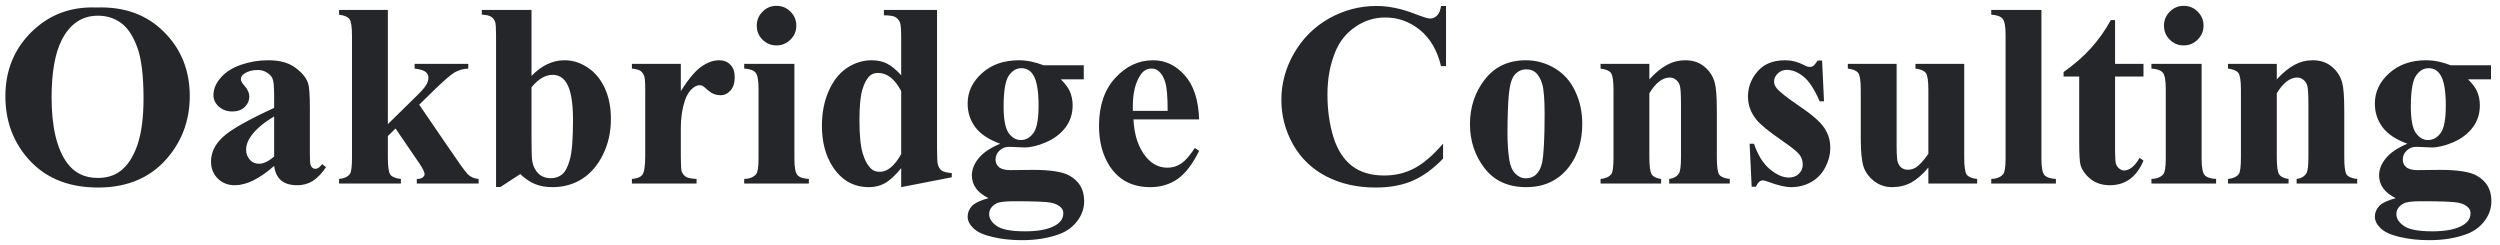 <svg width="286" height="28" viewBox="0 0 286 28" fill="none" xmlns="http://www.w3.org/2000/svg">
<path d="M11.03 0.858C14.194 0.741 16.763 1.664 18.735 3.627C20.718 5.59 21.709 8.046 21.709 10.995C21.709 13.515 20.972 15.731 19.497 17.645C17.544 20.185 14.785 21.454 11.221 21.454C7.646 21.454 4.883 20.243 2.93 17.821C1.387 15.907 0.615 13.637 0.615 11.01C0.615 8.061 1.616 5.604 3.618 3.642C5.63 1.669 8.101 0.741 11.03 0.858ZM11.206 1.796C9.39 1.796 8.008 2.724 7.061 4.579C6.289 6.103 5.903 8.29 5.903 11.142C5.903 14.53 6.499 17.035 7.69 18.656C8.521 19.789 9.683 20.355 11.177 20.355C12.183 20.355 13.023 20.111 13.696 19.623C14.556 18.998 15.225 18.002 15.703 16.635C16.182 15.258 16.421 13.466 16.421 11.259C16.421 8.632 16.177 6.669 15.688 5.37C15.2 4.062 14.575 3.139 13.813 2.602C13.062 2.064 12.192 1.796 11.206 1.796ZM31.362 18.979C29.692 20.453 28.193 21.19 26.865 21.19C26.084 21.19 25.435 20.936 24.917 20.429C24.399 19.911 24.141 19.267 24.141 18.495C24.141 17.45 24.59 16.513 25.488 15.683C26.387 14.843 28.345 13.729 31.362 12.343V10.966C31.362 9.931 31.304 9.281 31.186 9.018C31.079 8.744 30.869 8.51 30.557 8.314C30.244 8.109 29.893 8.007 29.502 8.007C28.867 8.007 28.345 8.148 27.935 8.432C27.681 8.607 27.554 8.812 27.554 9.047C27.554 9.252 27.69 9.506 27.964 9.809C28.335 10.229 28.52 10.634 28.52 11.024C28.52 11.503 28.34 11.913 27.979 12.255C27.627 12.587 27.163 12.753 26.587 12.753C25.972 12.753 25.454 12.567 25.034 12.196C24.624 11.825 24.419 11.391 24.419 10.893C24.419 10.19 24.697 9.521 25.254 8.886C25.811 8.241 26.587 7.748 27.583 7.406C28.579 7.064 29.614 6.894 30.689 6.894C31.987 6.894 33.013 7.172 33.765 7.729C34.526 8.275 35.02 8.871 35.244 9.516C35.381 9.926 35.449 10.868 35.449 12.343V17.66C35.449 18.285 35.474 18.681 35.523 18.847C35.571 19.003 35.645 19.12 35.742 19.198C35.84 19.276 35.952 19.315 36.079 19.315C36.333 19.315 36.592 19.135 36.855 18.773L37.295 19.125C36.807 19.848 36.299 20.375 35.772 20.707C35.254 21.029 34.663 21.19 33.999 21.19C33.218 21.19 32.607 21.01 32.168 20.648C31.729 20.277 31.46 19.721 31.362 18.979ZM31.362 17.909V13.324C30.181 14.018 29.302 14.76 28.726 15.551C28.345 16.078 28.154 16.61 28.154 17.148C28.154 17.597 28.315 17.992 28.638 18.334C28.882 18.598 29.224 18.73 29.663 18.73C30.151 18.73 30.718 18.456 31.362 17.909ZM44.37 1.137V14.203L47.549 11.083C48.203 10.448 48.608 9.989 48.765 9.706C48.931 9.423 49.014 9.149 49.014 8.886C49.014 8.622 48.906 8.402 48.691 8.227C48.477 8.051 48.057 7.924 47.432 7.846V7.304H53.569V7.846C52.983 7.875 52.471 8.017 52.031 8.271C51.592 8.515 50.732 9.262 49.453 10.512L47.959 11.977L51.182 16.693C52.48 18.607 53.252 19.682 53.496 19.916C53.828 20.248 54.248 20.434 54.756 20.473V21H47.681V20.473C47.993 20.473 48.218 20.414 48.355 20.297C48.501 20.18 48.574 20.053 48.574 19.916C48.574 19.691 48.369 19.276 47.959 18.671L45.249 14.701L44.37 15.565V18.026C44.37 19.071 44.468 19.726 44.663 19.989C44.858 20.243 45.259 20.404 45.864 20.473V21H38.789V20.473C39.365 20.414 39.775 20.229 40.02 19.916C40.185 19.701 40.269 19.071 40.269 18.026V4.11C40.269 3.075 40.171 2.431 39.976 2.177C39.79 1.923 39.395 1.757 38.789 1.679V1.137H44.37ZM60.806 1.137V8.681C61.958 7.489 63.218 6.894 64.585 6.894C65.522 6.894 66.406 7.172 67.236 7.729C68.066 8.275 68.716 9.057 69.185 10.072C69.653 11.088 69.888 12.26 69.888 13.588C69.888 15.082 69.59 16.439 68.994 17.66C68.398 18.881 67.603 19.814 66.606 20.458C65.61 21.093 64.473 21.41 63.193 21.41C62.451 21.41 61.792 21.293 61.216 21.059C60.64 20.824 60.073 20.443 59.517 19.916L57.246 21.395H56.748V3.979C56.748 3.188 56.714 2.699 56.645 2.514C56.548 2.24 56.392 2.04 56.177 1.913C55.972 1.776 55.62 1.698 55.122 1.679V1.137H60.806ZM60.806 9.984V16.078C60.806 17.318 60.835 18.109 60.894 18.451C60.991 19.027 61.226 19.496 61.597 19.857C61.968 20.209 62.441 20.385 63.018 20.385C63.516 20.385 63.94 20.243 64.292 19.96C64.653 19.677 64.951 19.115 65.186 18.275C65.43 17.436 65.552 15.922 65.552 13.734C65.552 11.635 65.288 10.194 64.761 9.413C64.38 8.847 63.867 8.563 63.223 8.563C62.383 8.563 61.577 9.037 60.806 9.984ZM77.886 7.304V10.409C78.794 8.993 79.59 8.056 80.273 7.597C80.957 7.128 81.616 6.894 82.251 6.894C82.798 6.894 83.232 7.064 83.555 7.406C83.887 7.738 84.053 8.212 84.053 8.827C84.053 9.481 83.892 9.989 83.569 10.351C83.257 10.712 82.876 10.893 82.427 10.893C81.909 10.893 81.46 10.727 81.079 10.395C80.698 10.062 80.474 9.877 80.405 9.838C80.308 9.779 80.195 9.75 80.068 9.75C79.785 9.75 79.517 9.857 79.263 10.072C78.862 10.404 78.56 10.878 78.355 11.493C78.042 12.44 77.886 13.485 77.886 14.628V17.777L77.9 18.598C77.9 19.154 77.935 19.511 78.003 19.667C78.12 19.931 78.291 20.126 78.516 20.253C78.75 20.37 79.141 20.443 79.688 20.473V21H72.29V20.473C72.886 20.424 73.286 20.263 73.491 19.989C73.706 19.706 73.814 18.969 73.814 17.777V10.204C73.814 9.423 73.774 8.925 73.696 8.71C73.599 8.437 73.457 8.236 73.272 8.109C73.086 7.982 72.759 7.895 72.29 7.846V7.304H77.886ZM88.828 0.668C89.463 0.668 90 0.893 90.439 1.342C90.879 1.781 91.099 2.313 91.099 2.938C91.099 3.563 90.874 4.096 90.425 4.535C89.985 4.975 89.453 5.194 88.828 5.194C88.203 5.194 87.671 4.975 87.231 4.535C86.792 4.096 86.572 3.563 86.572 2.938C86.572 2.313 86.792 1.781 87.231 1.342C87.671 0.893 88.203 0.668 88.828 0.668ZM90.879 7.304V18.158C90.879 19.125 90.991 19.745 91.216 20.019C91.44 20.282 91.88 20.434 92.534 20.473V21H85.137V20.473C85.742 20.453 86.191 20.277 86.484 19.945C86.68 19.721 86.777 19.125 86.777 18.158V10.16C86.777 9.193 86.665 8.578 86.44 8.314C86.216 8.041 85.781 7.885 85.137 7.846V7.304H90.879ZM107.197 1.137V16.898C107.197 17.963 107.227 18.593 107.285 18.788C107.363 19.11 107.51 19.35 107.725 19.506C107.949 19.662 108.335 19.76 108.882 19.799V20.282L103.096 21.41V19.242C102.402 20.082 101.782 20.653 101.235 20.956C100.698 21.259 100.088 21.41 99.404 21.41C97.656 21.41 96.274 20.629 95.259 19.066C94.439 17.797 94.028 16.239 94.028 14.394C94.028 12.919 94.282 11.601 94.79 10.438C95.298 9.267 95.991 8.383 96.87 7.787C97.759 7.191 98.711 6.894 99.727 6.894C100.381 6.894 100.962 7.021 101.47 7.274C101.978 7.528 102.52 7.973 103.096 8.607V4.477C103.096 3.432 103.052 2.802 102.964 2.587C102.847 2.304 102.671 2.094 102.437 1.957C102.202 1.82 101.763 1.752 101.118 1.752V1.137H107.197ZM103.096 10.424C102.373 9.037 101.489 8.344 100.444 8.344C100.083 8.344 99.785 8.441 99.551 8.637C99.189 8.939 98.892 9.472 98.657 10.233C98.433 10.995 98.32 12.162 98.32 13.734C98.32 15.463 98.447 16.742 98.701 17.572C98.955 18.402 99.302 19.003 99.741 19.374C99.966 19.56 100.273 19.652 100.664 19.652C101.523 19.652 102.334 18.979 103.096 17.631V10.424ZM119.37 7.465H123.984V9.076H121.362C121.841 9.555 122.173 9.989 122.358 10.38C122.593 10.907 122.71 11.459 122.71 12.035C122.71 13.012 122.437 13.861 121.89 14.584C121.353 15.297 120.615 15.858 119.678 16.269C118.75 16.669 117.925 16.869 117.202 16.869C117.144 16.869 116.558 16.845 115.444 16.796C115.005 16.796 114.634 16.942 114.331 17.235C114.038 17.519 113.892 17.86 113.892 18.261C113.892 18.612 114.023 18.9 114.287 19.125C114.561 19.35 115 19.462 115.605 19.462L118.14 19.433C120.19 19.433 121.602 19.657 122.373 20.106C123.477 20.731 124.028 21.693 124.028 22.992C124.028 23.822 123.774 24.574 123.267 25.248C122.759 25.932 122.09 26.435 121.26 26.757C120 27.235 118.55 27.475 116.909 27.475C115.679 27.475 114.556 27.352 113.54 27.108C112.524 26.874 111.797 26.542 111.357 26.112C110.918 25.692 110.698 25.248 110.698 24.779C110.698 24.33 110.864 23.925 111.196 23.564C111.538 23.212 112.168 22.914 113.086 22.67C111.816 22.045 111.182 21.176 111.182 20.062C111.182 19.389 111.44 18.734 111.958 18.1C112.476 17.465 113.296 16.913 114.419 16.444C113.11 15.966 112.163 15.336 111.577 14.555C110.991 13.773 110.698 12.87 110.698 11.845C110.698 10.507 111.245 9.35 112.339 8.373C113.433 7.387 114.839 6.894 116.558 6.894C117.466 6.894 118.403 7.084 119.37 7.465ZM116.836 7.802C116.27 7.802 115.791 8.09 115.4 8.666C115.01 9.232 114.814 10.414 114.814 12.211C114.814 13.666 115.005 14.667 115.386 15.214C115.776 15.751 116.235 16.02 116.763 16.02C117.349 16.02 117.837 15.751 118.228 15.214C118.618 14.677 118.813 13.632 118.813 12.079C118.813 10.331 118.594 9.14 118.154 8.505C117.842 8.036 117.402 7.802 116.836 7.802ZM115.972 23.021C114.976 23.021 114.316 23.105 113.994 23.27C113.438 23.573 113.159 23.983 113.159 24.501C113.159 24.999 113.447 25.448 114.023 25.849C114.6 26.259 115.684 26.464 117.275 26.464C118.633 26.464 119.697 26.283 120.469 25.922C121.25 25.561 121.641 25.053 121.641 24.398C121.641 24.154 121.567 23.949 121.421 23.783C121.157 23.49 120.757 23.29 120.22 23.183C119.692 23.075 118.276 23.021 115.972 23.021ZM137.183 13.661H129.668C129.756 15.477 130.239 16.913 131.118 17.968C131.792 18.778 132.603 19.184 133.55 19.184C134.136 19.184 134.668 19.023 135.146 18.7C135.625 18.368 136.138 17.777 136.685 16.928L137.183 17.25C136.44 18.764 135.62 19.838 134.722 20.473C133.823 21.098 132.783 21.41 131.602 21.41C129.57 21.41 128.032 20.629 126.987 19.066C126.147 17.807 125.728 16.244 125.728 14.379C125.728 12.094 126.343 10.277 127.573 8.93C128.813 7.572 130.264 6.894 131.924 6.894C133.311 6.894 134.512 7.465 135.527 8.607C136.553 9.74 137.104 11.425 137.183 13.661ZM133.579 12.68C133.579 11.107 133.491 10.028 133.315 9.442C133.149 8.856 132.886 8.412 132.524 8.109C132.319 7.934 132.046 7.846 131.704 7.846C131.196 7.846 130.781 8.095 130.459 8.593C129.883 9.462 129.595 10.653 129.595 12.167V12.68H133.579ZM165.425 0.683V7.567H164.854C164.424 5.771 163.623 4.394 162.451 3.437C161.279 2.479 159.951 2.001 158.467 2.001C157.227 2.001 156.089 2.357 155.054 3.07C154.019 3.783 153.262 4.716 152.783 5.868C152.168 7.343 151.86 8.983 151.86 10.79C151.86 12.567 152.085 14.188 152.534 15.653C152.983 17.108 153.687 18.212 154.644 18.964C155.601 19.706 156.841 20.077 158.364 20.077C159.614 20.077 160.757 19.804 161.792 19.257C162.837 18.71 163.936 17.768 165.088 16.43V18.144C163.975 19.306 162.812 20.15 161.602 20.678C160.4 21.195 158.994 21.454 157.383 21.454C155.264 21.454 153.379 21.029 151.729 20.18C150.088 19.33 148.818 18.109 147.92 16.518C147.031 14.926 146.587 13.231 146.587 11.435C146.587 9.54 147.08 7.743 148.066 6.044C149.062 4.345 150.4 3.026 152.08 2.089C153.77 1.151 155.562 0.683 157.456 0.683C158.853 0.683 160.327 0.985 161.88 1.591C162.778 1.942 163.35 2.118 163.594 2.118C163.906 2.118 164.175 2.006 164.399 1.781C164.634 1.547 164.785 1.181 164.854 0.683H165.425ZM174.551 6.894C175.742 6.894 176.851 7.201 177.876 7.816C178.901 8.432 179.678 9.306 180.205 10.438C180.742 11.571 181.011 12.812 181.011 14.159C181.011 16.102 180.518 17.729 179.531 19.037C178.34 20.619 176.694 21.41 174.595 21.41C172.534 21.41 170.947 20.688 169.834 19.242C168.721 17.797 168.164 16.122 168.164 14.218C168.164 12.255 168.73 10.546 169.863 9.091C171.006 7.626 172.568 6.894 174.551 6.894ZM174.609 7.934C174.111 7.934 173.682 8.124 173.32 8.505C172.969 8.876 172.734 9.618 172.617 10.731C172.51 11.835 172.456 13.373 172.456 15.346C172.456 16.391 172.524 17.367 172.661 18.275C172.769 18.969 172.998 19.496 173.35 19.857C173.701 20.219 174.102 20.399 174.551 20.399C174.99 20.399 175.356 20.277 175.649 20.033C176.03 19.701 176.284 19.237 176.411 18.642C176.606 17.714 176.704 15.839 176.704 13.017C176.704 11.356 176.611 10.219 176.426 9.604C176.24 8.979 175.967 8.524 175.605 8.241C175.352 8.036 175.02 7.934 174.609 7.934ZM188.687 7.304V9.076C189.39 8.314 190.063 7.763 190.708 7.421C191.353 7.069 192.046 6.894 192.788 6.894C193.677 6.894 194.414 7.143 195 7.641C195.586 8.129 195.977 8.739 196.172 9.472C196.328 10.028 196.406 11.098 196.406 12.68V18.012C196.406 19.066 196.499 19.726 196.685 19.989C196.88 20.243 197.28 20.404 197.886 20.473V21H190.957V20.473C191.475 20.404 191.846 20.189 192.07 19.828C192.227 19.584 192.305 18.979 192.305 18.012V11.918C192.305 10.795 192.261 10.087 192.173 9.794C192.085 9.501 191.934 9.276 191.719 9.12C191.514 8.954 191.284 8.871 191.03 8.871C190.19 8.871 189.409 9.472 188.687 10.673V18.012C188.687 19.037 188.779 19.686 188.965 19.96C189.16 20.233 189.517 20.404 190.034 20.473V21H183.105V20.473C183.682 20.414 184.092 20.229 184.336 19.916C184.502 19.701 184.585 19.066 184.585 18.012V10.277C184.585 9.242 184.487 8.598 184.292 8.344C184.106 8.09 183.711 7.924 183.105 7.846V7.304H188.687ZM208.447 6.923L208.667 11.596H208.169C207.573 10.209 206.953 9.262 206.309 8.754C205.674 8.246 205.039 7.992 204.404 7.992C204.004 7.992 203.662 8.129 203.379 8.402C203.096 8.666 202.954 8.974 202.954 9.325C202.954 9.589 203.052 9.843 203.247 10.087C203.56 10.487 204.434 11.176 205.869 12.152C207.305 13.119 208.247 13.944 208.696 14.628C209.155 15.302 209.385 16.059 209.385 16.898C209.385 17.66 209.194 18.407 208.813 19.14C208.433 19.872 207.896 20.434 207.202 20.824C206.509 21.215 205.742 21.41 204.902 21.41C204.248 21.41 203.374 21.205 202.28 20.795C201.987 20.688 201.787 20.634 201.68 20.634C201.357 20.634 201.089 20.878 200.874 21.366H200.391L200.156 16.444H200.654C201.094 17.733 201.694 18.7 202.456 19.345C203.228 19.989 203.955 20.311 204.639 20.311C205.107 20.311 205.488 20.17 205.781 19.887C206.084 19.594 206.235 19.242 206.235 18.832C206.235 18.363 206.089 17.958 205.796 17.616C205.503 17.274 204.849 16.757 203.833 16.064C202.339 15.028 201.372 14.237 200.933 13.69C200.288 12.89 199.966 12.006 199.966 11.039C199.966 9.984 200.327 9.032 201.05 8.183C201.782 7.323 202.837 6.894 204.214 6.894C204.956 6.894 205.674 7.074 206.367 7.436C206.631 7.582 206.846 7.655 207.012 7.655C207.188 7.655 207.329 7.621 207.437 7.553C207.544 7.475 207.715 7.265 207.949 6.923H208.447ZM224.707 7.304V18.026C224.707 19.071 224.805 19.726 225 19.989C225.195 20.243 225.591 20.404 226.187 20.473V21H220.605V19.169C219.951 19.95 219.297 20.521 218.643 20.883C217.988 21.234 217.256 21.41 216.445 21.41C215.674 21.41 214.985 21.176 214.38 20.707C213.784 20.229 213.384 19.672 213.179 19.037C212.974 18.402 212.871 17.294 212.871 15.712V10.277C212.871 9.242 212.773 8.598 212.578 8.344C212.393 8.09 211.997 7.924 211.392 7.846V7.304H216.973V16.664C216.973 17.641 217.017 18.27 217.104 18.554C217.202 18.837 217.349 19.052 217.544 19.198C217.749 19.345 217.983 19.418 218.247 19.418C218.599 19.418 218.916 19.325 219.199 19.14C219.59 18.886 220.059 18.373 220.605 17.602V10.277C220.605 9.242 220.508 8.598 220.312 8.344C220.127 8.09 219.731 7.924 219.126 7.846V7.304H224.707ZM233.54 1.137V18.158C233.54 19.125 233.652 19.745 233.877 20.019C234.102 20.282 234.541 20.434 235.195 20.473V21H227.798V20.473C228.403 20.453 228.853 20.277 229.146 19.945C229.341 19.721 229.438 19.125 229.438 18.158V3.979C229.438 3.021 229.326 2.411 229.102 2.147C228.877 1.874 228.442 1.718 227.798 1.679V1.137H233.54ZM241.963 2.294V7.304H245.215V8.754H241.963V17.206C241.963 17.997 241.997 18.51 242.065 18.744C242.144 18.969 242.275 19.154 242.461 19.301C242.646 19.438 242.817 19.506 242.974 19.506C243.608 19.506 244.209 19.023 244.775 18.056L245.215 18.378C244.424 20.253 243.14 21.19 241.362 21.19C240.493 21.19 239.756 20.951 239.15 20.473C238.555 19.984 238.174 19.442 238.008 18.847C237.91 18.515 237.861 17.616 237.861 16.151V8.754H236.074V8.241C237.305 7.372 238.35 6.459 239.209 5.502C240.078 4.545 240.835 3.476 241.479 2.294H241.963ZM249.814 0.668C250.449 0.668 250.986 0.893 251.426 1.342C251.865 1.781 252.085 2.313 252.085 2.938C252.085 3.563 251.86 4.096 251.411 4.535C250.972 4.975 250.439 5.194 249.814 5.194C249.189 5.194 248.657 4.975 248.218 4.535C247.778 4.096 247.559 3.563 247.559 2.938C247.559 2.313 247.778 1.781 248.218 1.342C248.657 0.893 249.189 0.668 249.814 0.668ZM251.865 7.304V18.158C251.865 19.125 251.978 19.745 252.202 20.019C252.427 20.282 252.866 20.434 253.521 20.473V21H246.123V20.473C246.729 20.453 247.178 20.277 247.471 19.945C247.666 19.721 247.764 19.125 247.764 18.158V10.16C247.764 9.193 247.651 8.578 247.427 8.314C247.202 8.041 246.768 7.885 246.123 7.846V7.304H251.865ZM260.464 7.304V9.076C261.167 8.314 261.841 7.763 262.485 7.421C263.13 7.069 263.823 6.894 264.565 6.894C265.454 6.894 266.191 7.143 266.777 7.641C267.363 8.129 267.754 8.739 267.949 9.472C268.105 10.028 268.184 11.098 268.184 12.68V18.012C268.184 19.066 268.276 19.726 268.462 19.989C268.657 20.243 269.058 20.404 269.663 20.473V21H262.734V20.473C263.252 20.404 263.623 20.189 263.848 19.828C264.004 19.584 264.082 18.979 264.082 18.012V11.918C264.082 10.795 264.038 10.087 263.95 9.794C263.862 9.501 263.711 9.276 263.496 9.12C263.291 8.954 263.062 8.871 262.808 8.871C261.968 8.871 261.187 9.472 260.464 10.673V18.012C260.464 19.037 260.557 19.686 260.742 19.96C260.938 20.233 261.294 20.404 261.812 20.473V21H254.883V20.473C255.459 20.414 255.869 20.229 256.113 19.916C256.279 19.701 256.362 19.066 256.362 18.012V10.277C256.362 9.242 256.265 8.598 256.069 8.344C255.884 8.09 255.488 7.924 254.883 7.846V7.304H260.464ZM280.356 7.465H284.971V9.076H282.349C282.827 9.555 283.159 9.989 283.345 10.38C283.579 10.907 283.696 11.459 283.696 12.035C283.696 13.012 283.423 13.861 282.876 14.584C282.339 15.297 281.602 15.858 280.664 16.269C279.736 16.669 278.911 16.869 278.188 16.869C278.13 16.869 277.544 16.845 276.431 16.796C275.991 16.796 275.62 16.942 275.317 17.235C275.024 17.519 274.878 17.86 274.878 18.261C274.878 18.612 275.01 18.9 275.273 19.125C275.547 19.35 275.986 19.462 276.592 19.462L279.126 19.433C281.177 19.433 282.588 19.657 283.359 20.106C284.463 20.731 285.015 21.693 285.015 22.992C285.015 23.822 284.761 24.574 284.253 25.248C283.745 25.932 283.076 26.435 282.246 26.757C280.986 27.235 279.536 27.475 277.896 27.475C276.665 27.475 275.542 27.352 274.526 27.108C273.511 26.874 272.783 26.542 272.344 26.112C271.904 25.692 271.685 25.248 271.685 24.779C271.685 24.33 271.851 23.925 272.183 23.564C272.524 23.212 273.154 22.914 274.072 22.67C272.803 22.045 272.168 21.176 272.168 20.062C272.168 19.389 272.427 18.734 272.944 18.1C273.462 17.465 274.282 16.913 275.405 16.444C274.097 15.966 273.149 15.336 272.563 14.555C271.978 13.773 271.685 12.87 271.685 11.845C271.685 10.507 272.231 9.35 273.325 8.373C274.419 7.387 275.825 6.894 277.544 6.894C278.452 6.894 279.39 7.084 280.356 7.465ZM277.822 7.802C277.256 7.802 276.777 8.09 276.387 8.666C275.996 9.232 275.801 10.414 275.801 12.211C275.801 13.666 275.991 14.667 276.372 15.214C276.763 15.751 277.222 16.02 277.749 16.02C278.335 16.02 278.823 15.751 279.214 15.214C279.604 14.677 279.8 13.632 279.8 12.079C279.8 10.331 279.58 9.14 279.141 8.505C278.828 8.036 278.389 7.802 277.822 7.802ZM276.958 23.021C275.962 23.021 275.303 23.105 274.98 23.27C274.424 23.573 274.146 23.983 274.146 24.501C274.146 24.999 274.434 25.448 275.01 25.849C275.586 26.259 276.67 26.464 278.262 26.464C279.619 26.464 280.684 26.283 281.455 25.922C282.236 25.561 282.627 25.053 282.627 24.398C282.627 24.154 282.554 23.949 282.407 23.783C282.144 23.49 281.743 23.29 281.206 23.183C280.679 23.075 279.263 23.021 276.958 23.021Z" fill="#25262A"/>
</svg>
